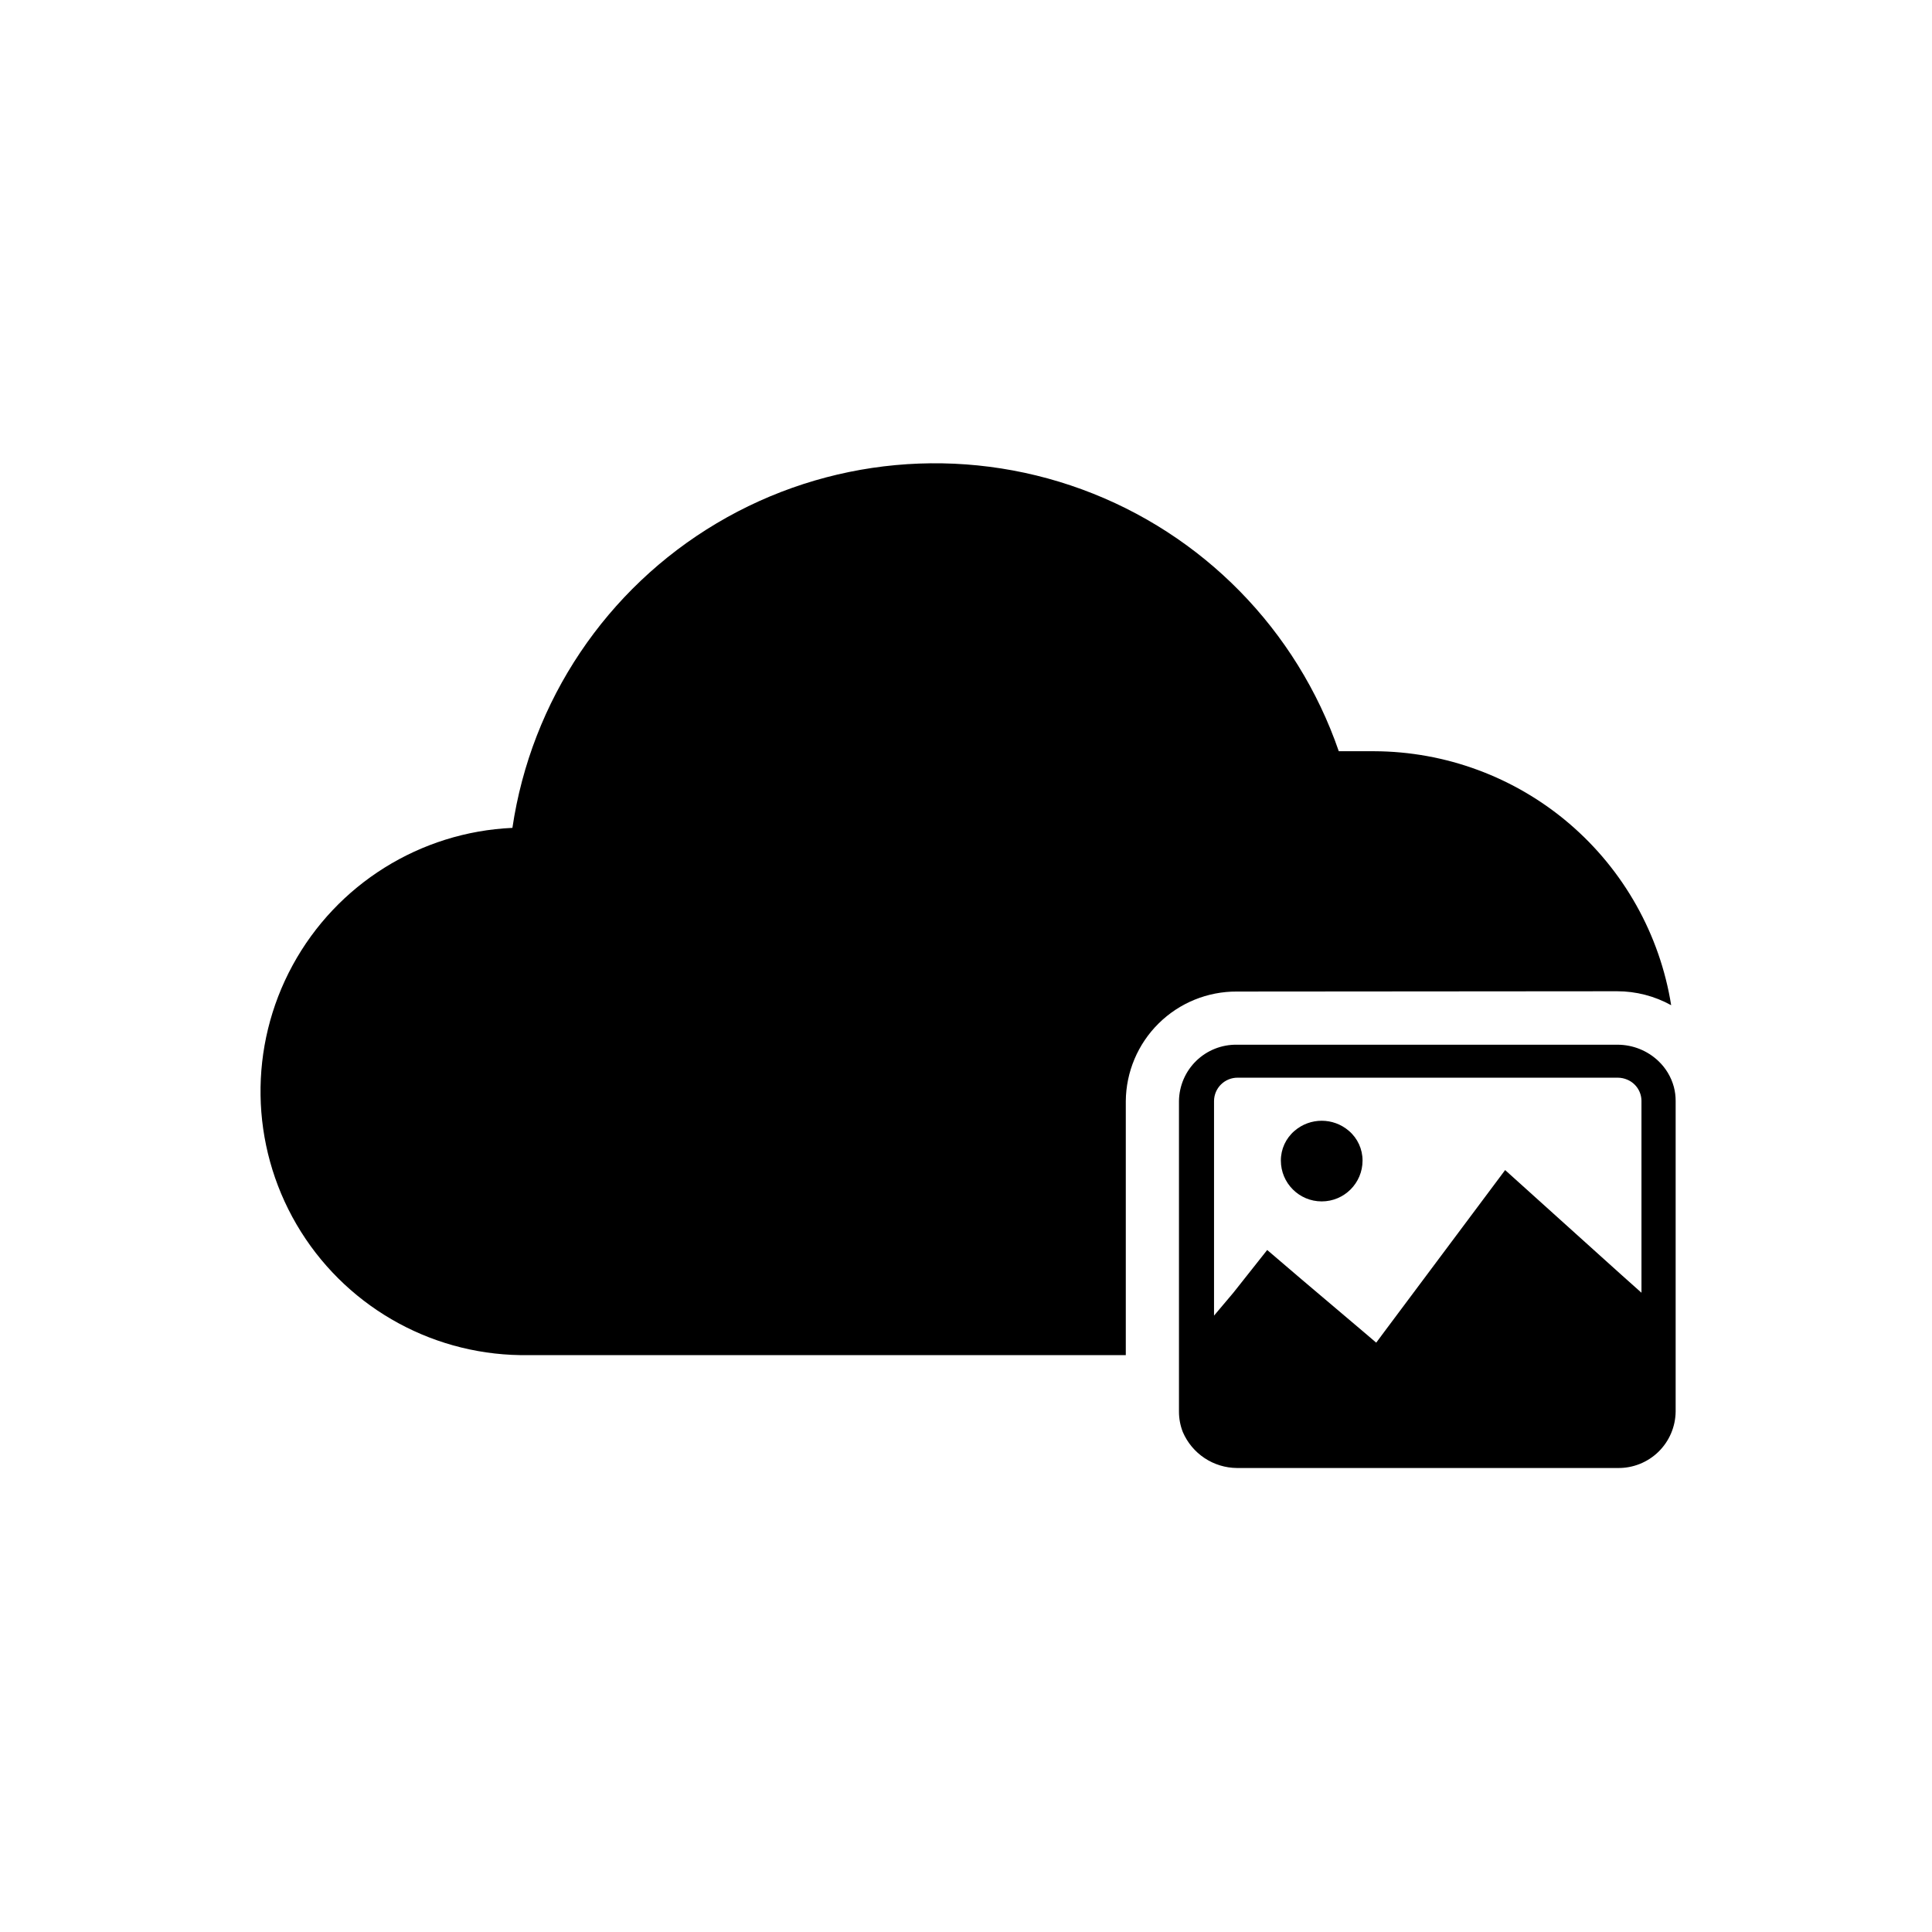 <?xml version="1.0" encoding="UTF-8"?>
<!-- Uploaded to: ICON Repo, www.svgrepo.com, Generator: ICON Repo Mixer Tools -->
<svg fill="#000000" width="800px" height="800px" version="1.1" viewBox="144 144 512 512" xmlns="http://www.w3.org/2000/svg">
 <g>
  <path d="m471.79 406.77c-7.754-0.043-15.207 2.992-20.727 8.438-5.519 5.445-8.652 12.855-8.715 20.609v67.305h-160.43c-24.473-0.359-46.977-13.492-59.328-34.625-12.348-21.133-12.742-47.188-1.043-68.688 11.699-21.496 33.793-35.312 58.246-36.414 4.988-33.684 24.871-63.336 54.145-80.73 29.27-17.398 64.816-20.695 96.789-8.977 31.973 11.715 56.969 37.203 68.066 69.395h9.367c18.973 0.062 37.305 6.863 51.727 19.191 14.418 12.328 23.988 29.383 26.992 48.117-4.383-2.426-9.312-3.699-14.324-3.699z"/>
  <path d="m587.59 432.04c-0.711-2.617-2.125-4.988-4.094-6.852-2.91-2.766-6.769-4.312-10.785-4.328h-100.92c-4.012-0.062-7.879 1.469-10.758 4.258-2.879 2.793-4.531 6.613-4.594 10.621v82.34c-0.004 1.859 0.344 3.703 1.023 5.434 1.207 2.805 3.203 5.199 5.746 6.891 2.543 1.691 5.527 2.606 8.582 2.633h100.92c4.023 0.062 7.902-1.48 10.785-4.285 2.879-2.809 4.523-6.648 4.566-10.672v-82.34c0.004-1.25-0.156-2.492-0.473-3.699zm-8.582 54.551-5.117-4.566-6.297-5.668-24.719-22.277-31.883 42.668-2.281 3.07-3.227-2.754-16.453-13.934-9.211-7.871-8.973 11.332-5.117 6.062v-56.914c0.02-1.648 0.695-3.223 1.875-4.375 1.184-1.152 2.773-1.785 4.422-1.766h100.68c0.895 0 1.781 0.188 2.598 0.551 2.231 0.965 3.684 3.156 3.699 5.59z"/>
  <path d="m505.09 451.56c0 5.981-4.848 10.824-10.824 10.824s-10.824-4.844-10.824-10.824c-0.008-3.027 1.316-5.906 3.621-7.871 4.137-3.57 10.27-3.57 14.406 0 2.305 1.965 3.629 4.844 3.621 7.871z"/>
 </g>
</svg>